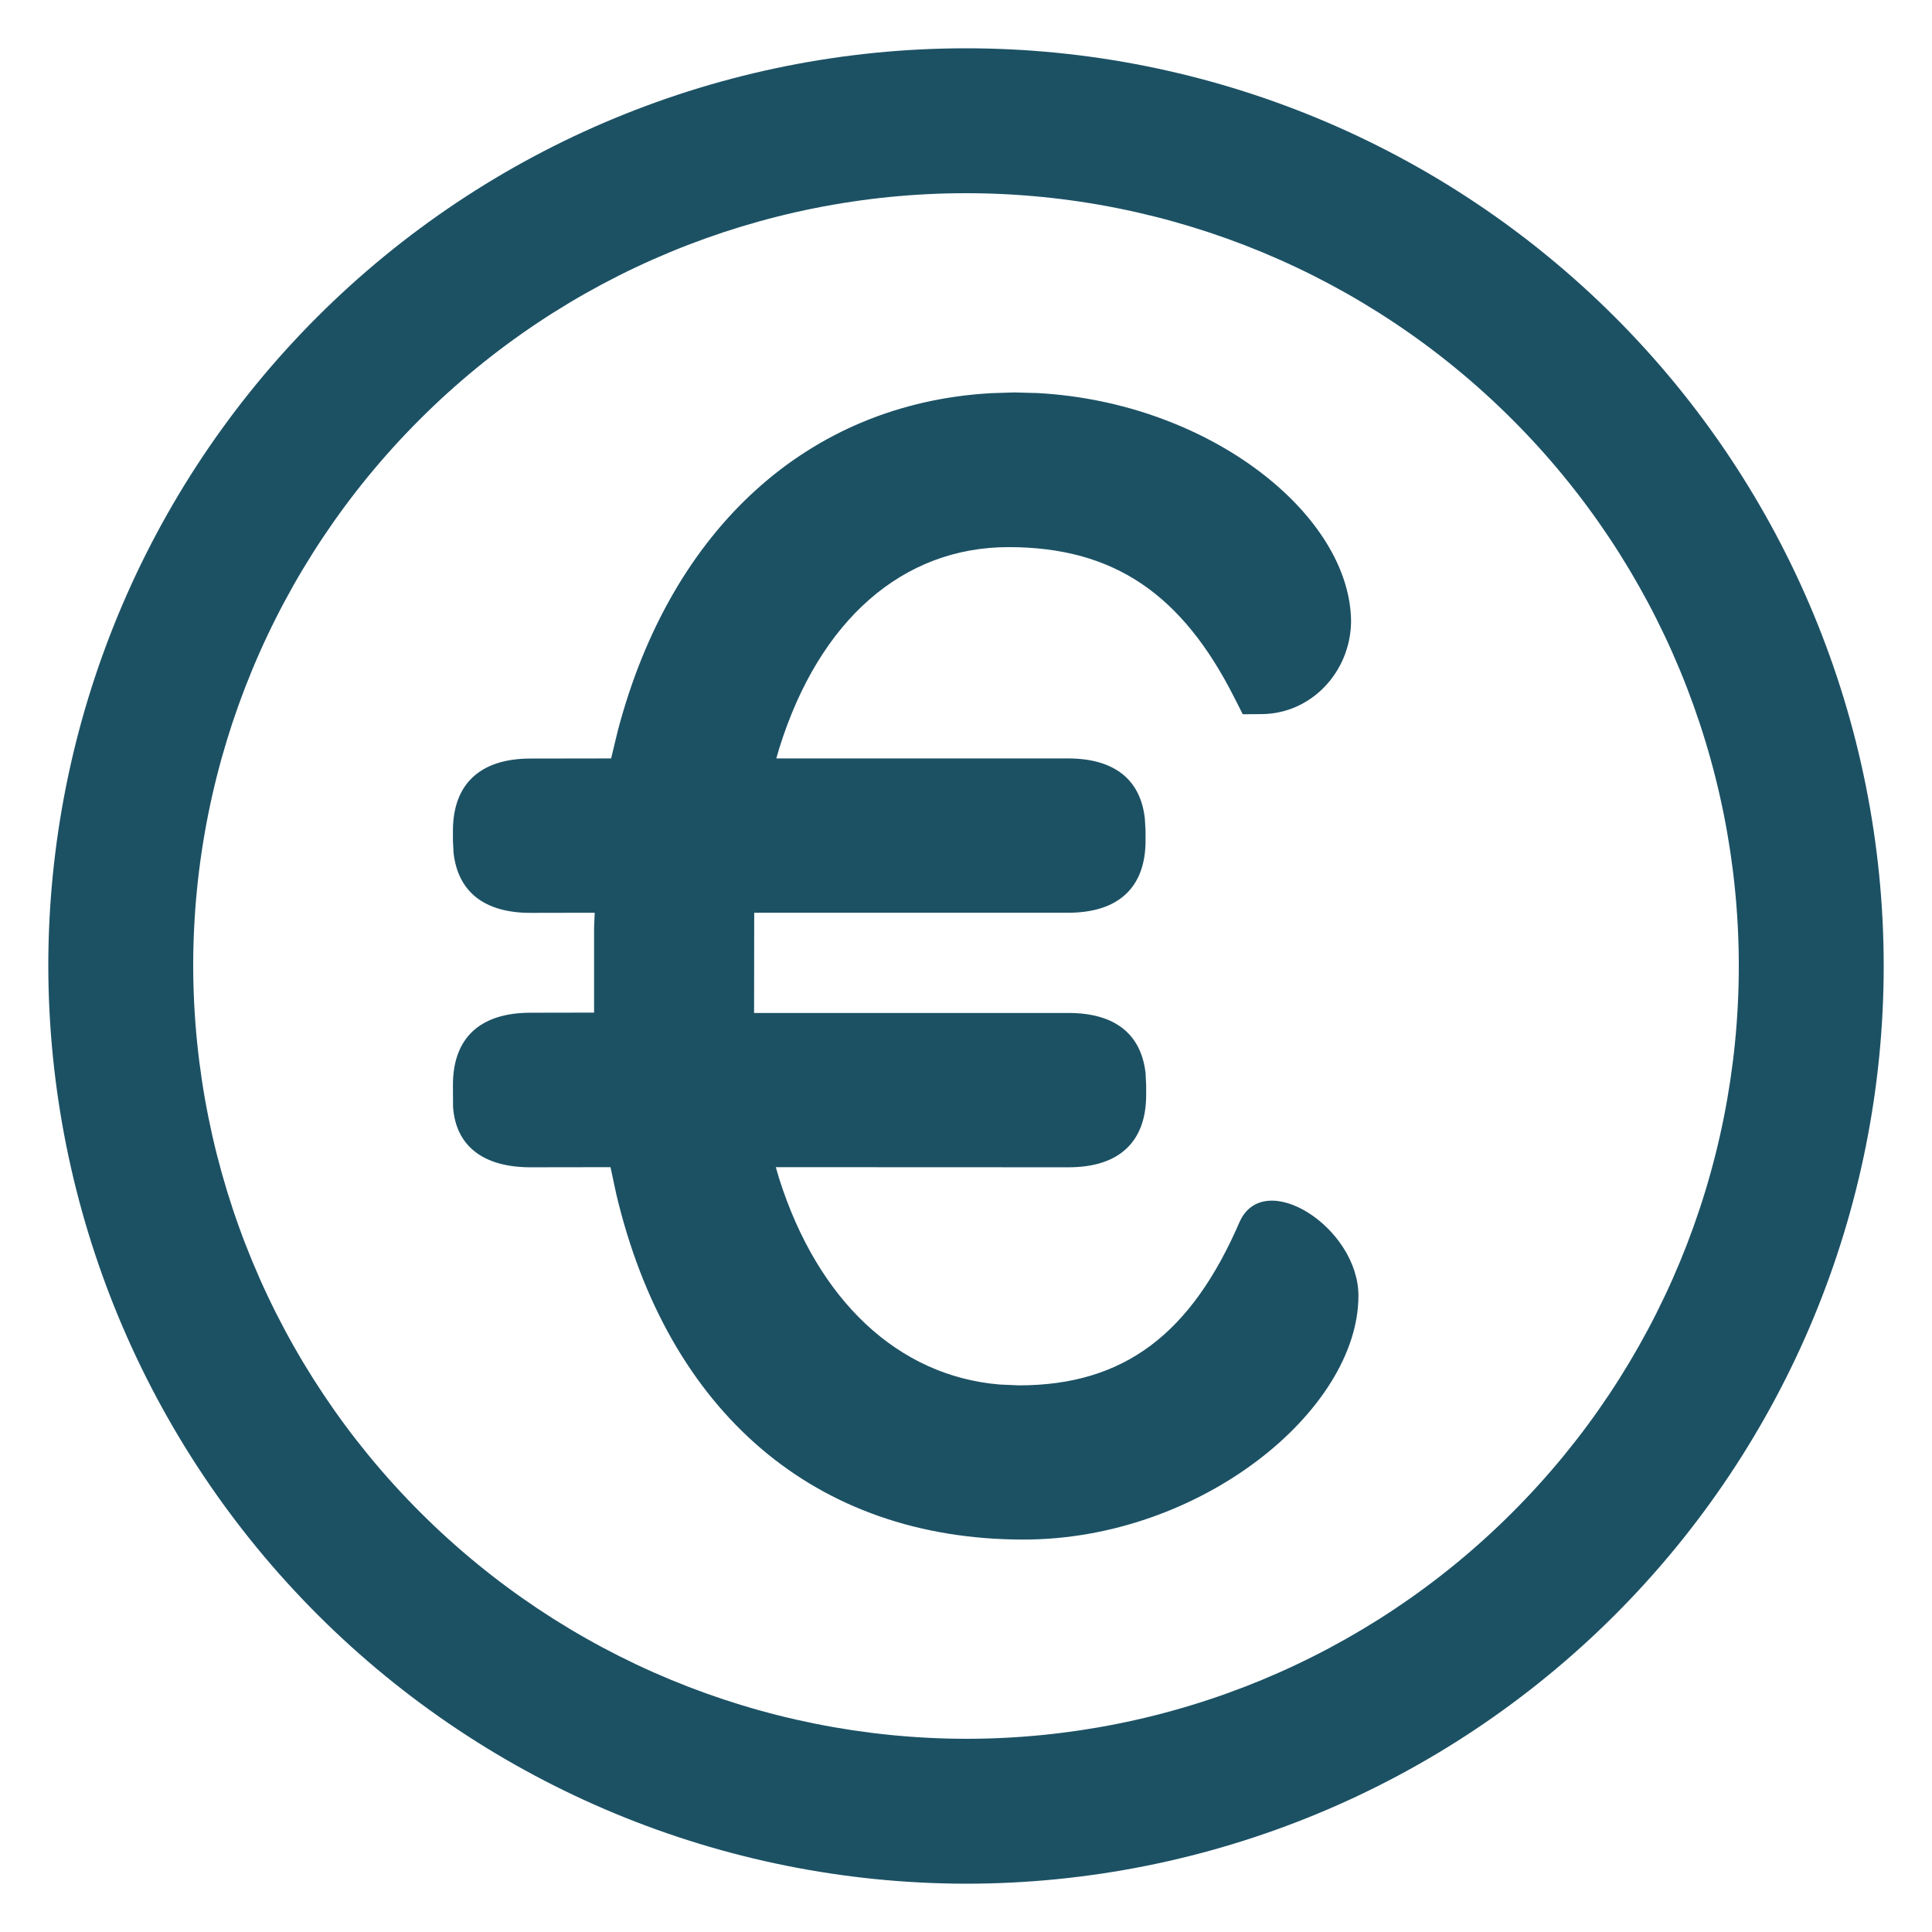 <?xml version="1.0" encoding="UTF-8"?>
<svg width="16px" height="16px" viewBox="0 0 16 16" version="1.1" xmlns="http://www.w3.org/2000/svg" xmlns:xlink="http://www.w3.org/1999/xlink">
    <title>icone/services/solutions-paiement</title>
    <g id="icone/services/solutions-paiement" stroke="none" stroke-width="1" fill="none" fill-rule="evenodd">
        <rect id="ViewBox" fill-rule="nonzero" x="0" y="0" width="16" height="16"></rect>
        <path d="M8,0.4 C10.016,0.4 11.949,1.201 13.374,2.626 C14.799,4.051 15.6,5.984 15.6,8 C15.6,10.016 14.799,11.949 13.374,13.374 C11.949,14.799 10.016,15.6 7.999,15.6 C5.984,15.597 4.053,14.795 2.629,13.371 C1.205,11.947 0.403,10.016 0.4,8 C0.4,5.984 1.201,4.051 2.626,2.626 C4.051,1.201 5.984,0.4 8,0.4 Z M8,1.6 C6.303,1.6 4.675,2.274 3.475,3.475 C2.274,4.675 1.6,6.302 1.6,7.999 C1.603,9.696 2.278,11.323 3.478,12.522 C4.677,13.722 6.304,14.397 8,14.4 C9.697,14.4 11.325,13.726 12.525,12.525 C13.726,11.325 14.4,9.698 14.4,8 C14.4,6.303 13.726,4.675 12.525,3.475 C11.325,2.274 9.698,1.6 8,1.6 Z M8.401,3.25 L8.59,3.255 C10.024,3.332 11.189,4.271 11.189,5.153 C11.181,5.57 10.856,5.912 10.447,5.914 L10.447,5.914 L10.292,5.915 L10.222,5.777 C9.79,4.923 9.227,4.531 8.353,4.531 C7.475,4.531 6.786,5.136 6.455,6.192 L6.455,6.192 L6.429,6.281 L8.844,6.281 C9.229,6.281 9.445,6.456 9.481,6.778 L9.481,6.778 L9.487,6.88 L9.487,6.961 C9.487,7.346 9.267,7.559 8.844,7.559 L8.844,7.559 L6.246,7.559 L6.245,8.389 L8.849,8.389 C9.234,8.389 9.45,8.564 9.487,8.886 L9.487,8.886 L9.492,8.987 L9.492,9.068 C9.492,9.453 9.272,9.667 8.849,9.667 L8.849,9.667 L6.425,9.666 L6.453,9.762 C6.774,10.771 7.438,11.396 8.279,11.466 L8.279,11.466 L8.438,11.473 C9.312,11.473 9.866,11.044 10.266,10.119 C10.469,9.667 11.25,10.165 11.25,10.731 C11.25,11.678 9.946,12.75 8.476,12.75 C6.749,12.75 5.529,11.692 5.103,9.886 L5.103,9.886 L5.056,9.666 L4.394,9.667 C3.997,9.667 3.775,9.487 3.752,9.168 L3.752,9.168 L3.751,8.985 C3.751,8.6 3.971,8.387 4.394,8.387 L4.394,8.387 L4.92,8.386 L4.92,7.68 L4.925,7.559 L4.394,7.56 C4.009,7.56 3.792,7.384 3.756,7.062 L3.756,7.062 L3.751,6.961 L3.751,6.88 C3.751,6.497 3.972,6.282 4.394,6.282 L4.394,6.282 L5.061,6.281 L5.117,6.049 C5.555,4.386 6.688,3.341 8.209,3.256 L8.209,3.256 L8.401,3.25 Z" id="Path" fill="#1C5164" fill-rule="nonzero"></path>
    </g>
</svg>